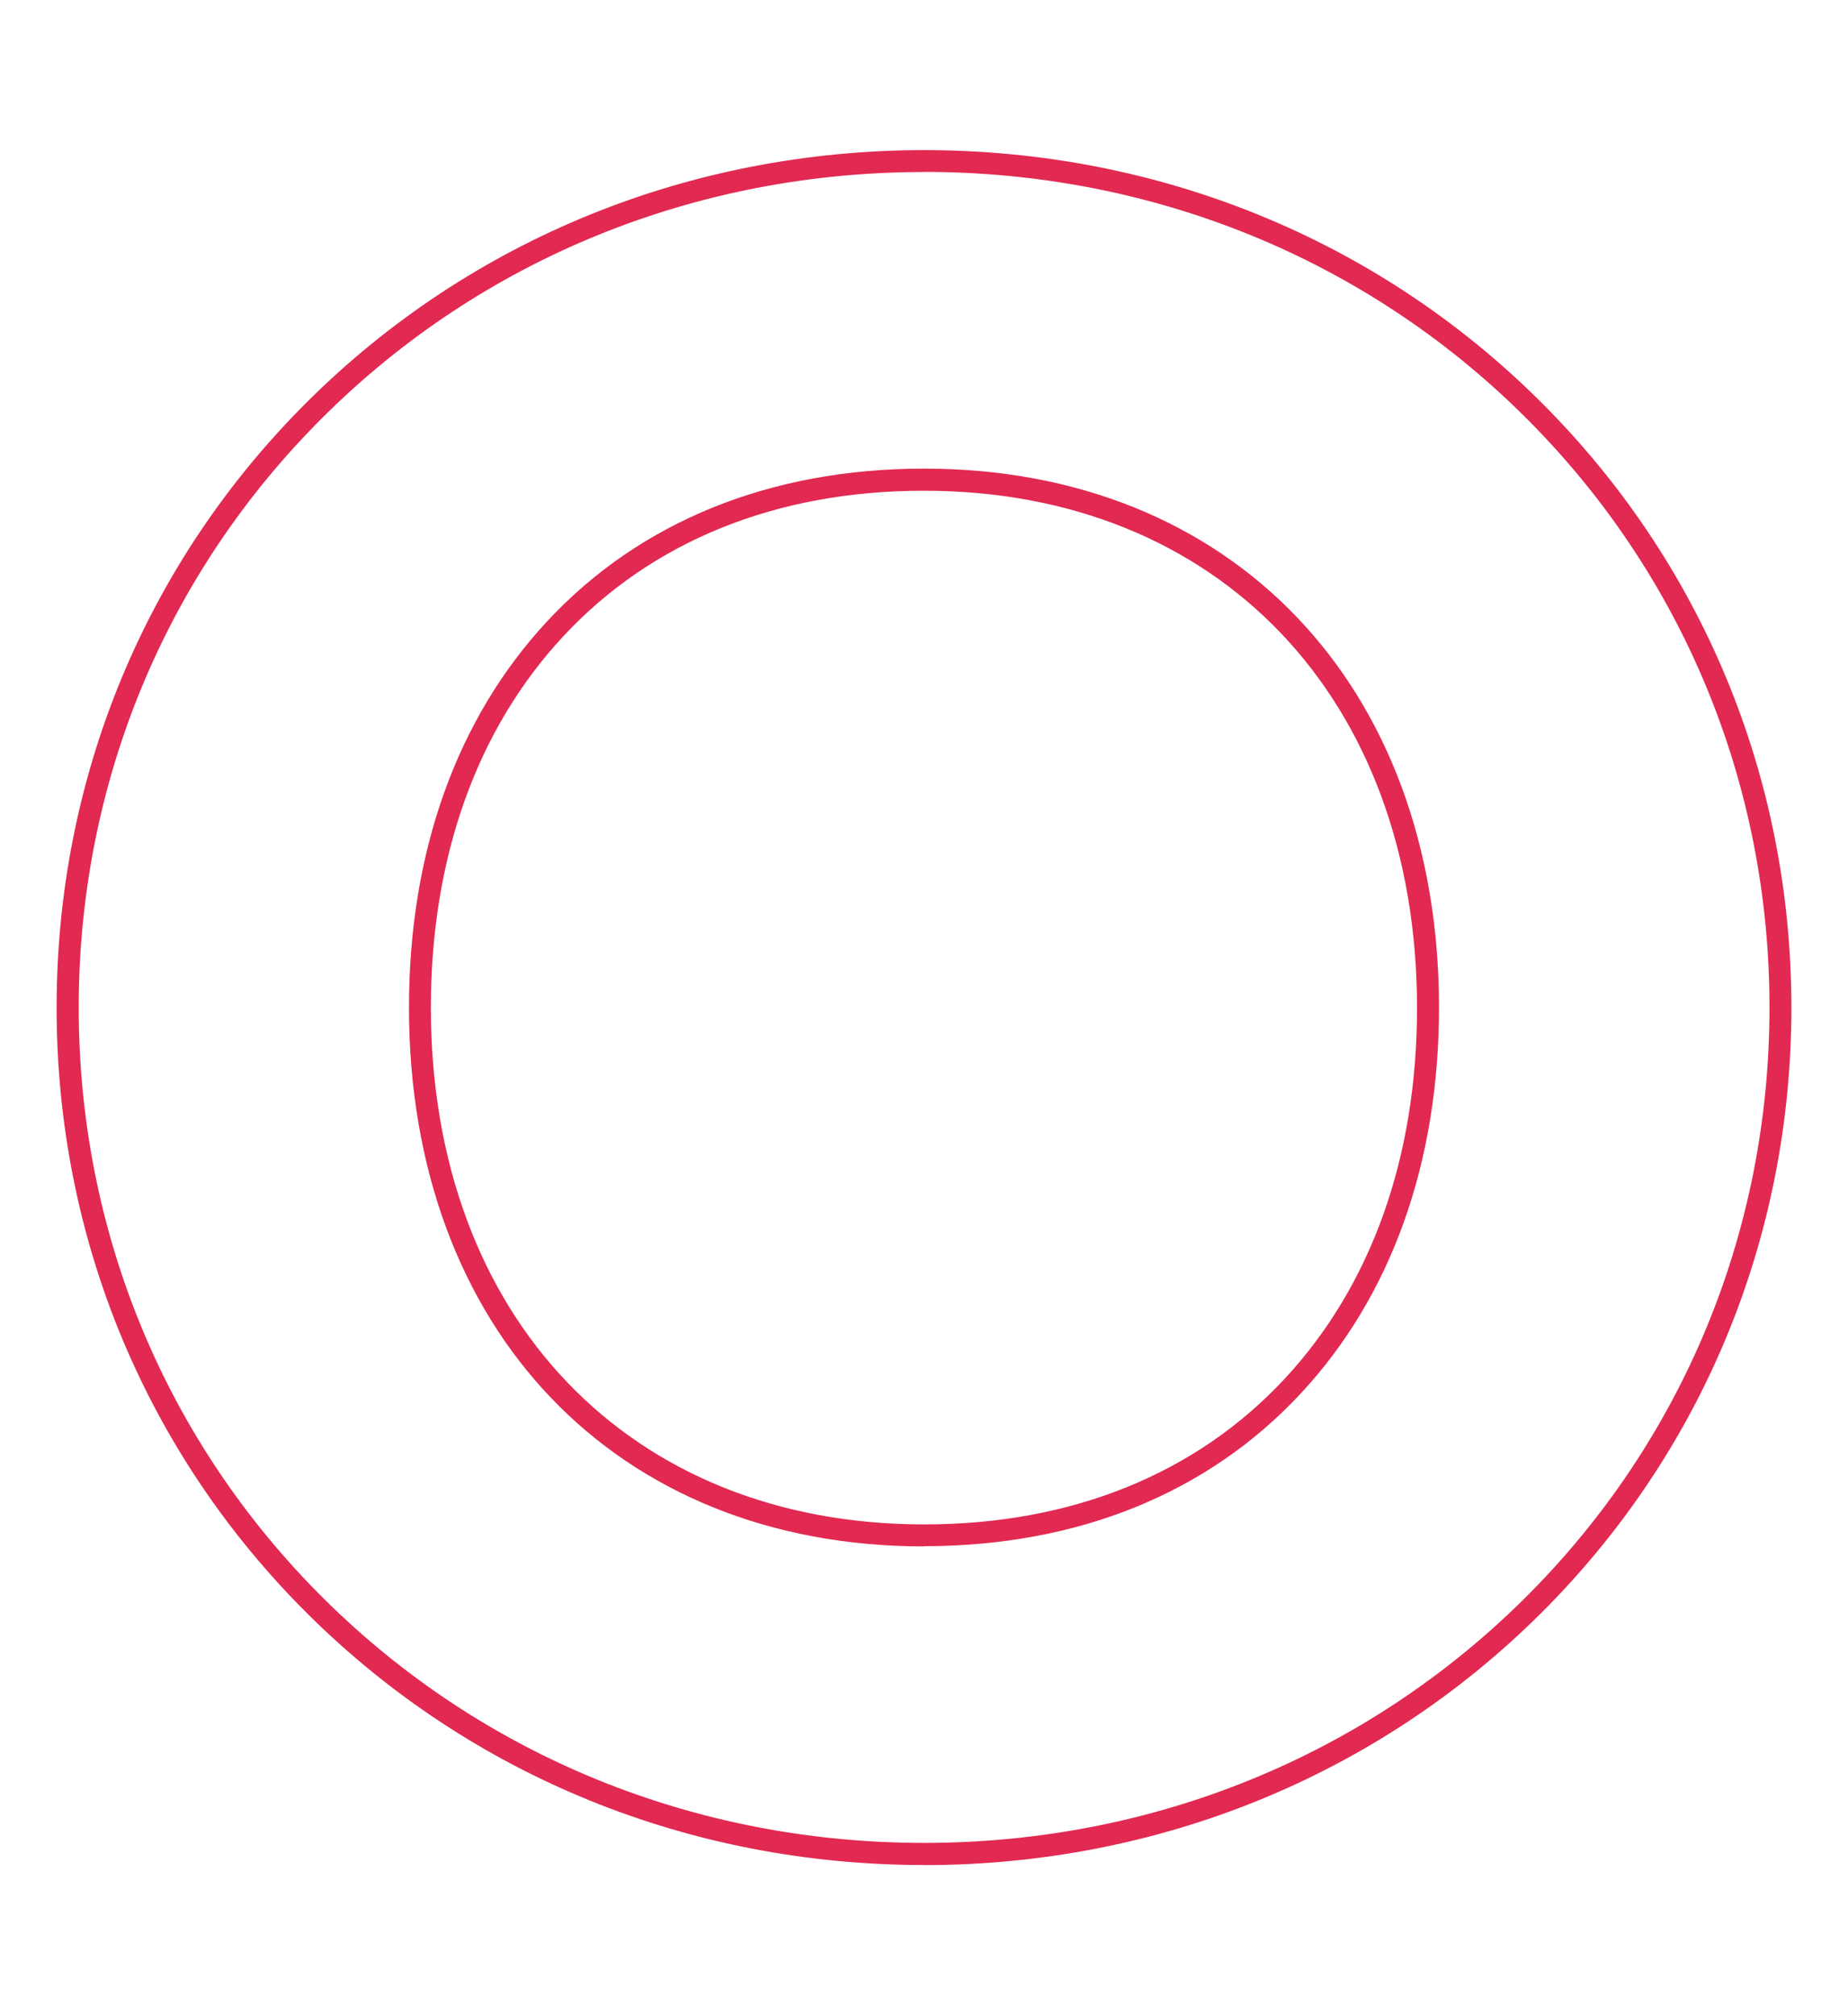 <?xml version="1.0" encoding="UTF-8"?>
<svg id="Calque_1" data-name="Calque 1" xmlns="http://www.w3.org/2000/svg" viewBox="0 0 168.09 183.22">
  <defs>
    <style>
      .cls-1 {
        fill: #e12951;
        stroke-width: 0px;
      }
    </style>
  </defs>
  <path class="cls-1" d="M84.03,169.58c-21.28,0-41.15-8.08-55.96-22.75-14.78-14.64-22.92-34.24-22.92-55.18-.01-20.94,8.11-40.54,22.87-55.19,14.81-14.69,34.69-22.79,55.99-22.81h.03c21.29,0,41.16,8.08,55.97,22.76,14.77,14.64,22.92,34.23,22.93,55.18.01,20.94-8.11,40.54-22.87,55.19-14.81,14.69-34.69,22.79-55.99,22.81h-.05ZM84.02,15.64h0c-20.77.01-40.16,7.91-54.58,22.23-14.38,14.27-22.29,33.37-22.28,53.77,0,20.41,7.94,39.5,22.33,53.76,14.43,14.3,33.8,22.17,54.55,22.17h.05c20.77-.01,40.15-7.91,54.58-22.23,14.38-14.27,22.29-33.37,22.28-53.77-.01-20.41-7.95-39.5-22.34-53.76-14.43-14.3-33.81-22.18-54.57-22.18h-.02ZM84.05,140.61c-28.01,0-46.84-19.68-46.85-48.98,0-14.15,4.35-26.31,12.59-35.16,8.44-9.06,20.28-13.85,34.23-13.86h.03c27.99,0,46.81,19.68,46.84,48.97,0,14.15-4.35,26.3-12.6,35.15-8.44,9.06-20.27,13.85-34.22,13.86h-.03ZM84.08,138.61v1-1c13.37,0,24.7-4.58,32.75-13.22,7.9-8.48,12.07-20.16,12.06-33.79-.03-28.1-18.04-46.98-44.84-46.98h-.03c-13.39,0-24.72,4.58-32.77,13.22-7.89,8.47-12.06,20.16-12.06,33.79.01,28.1,18.04,46.98,44.85,46.98h.03Z"/>
</svg>